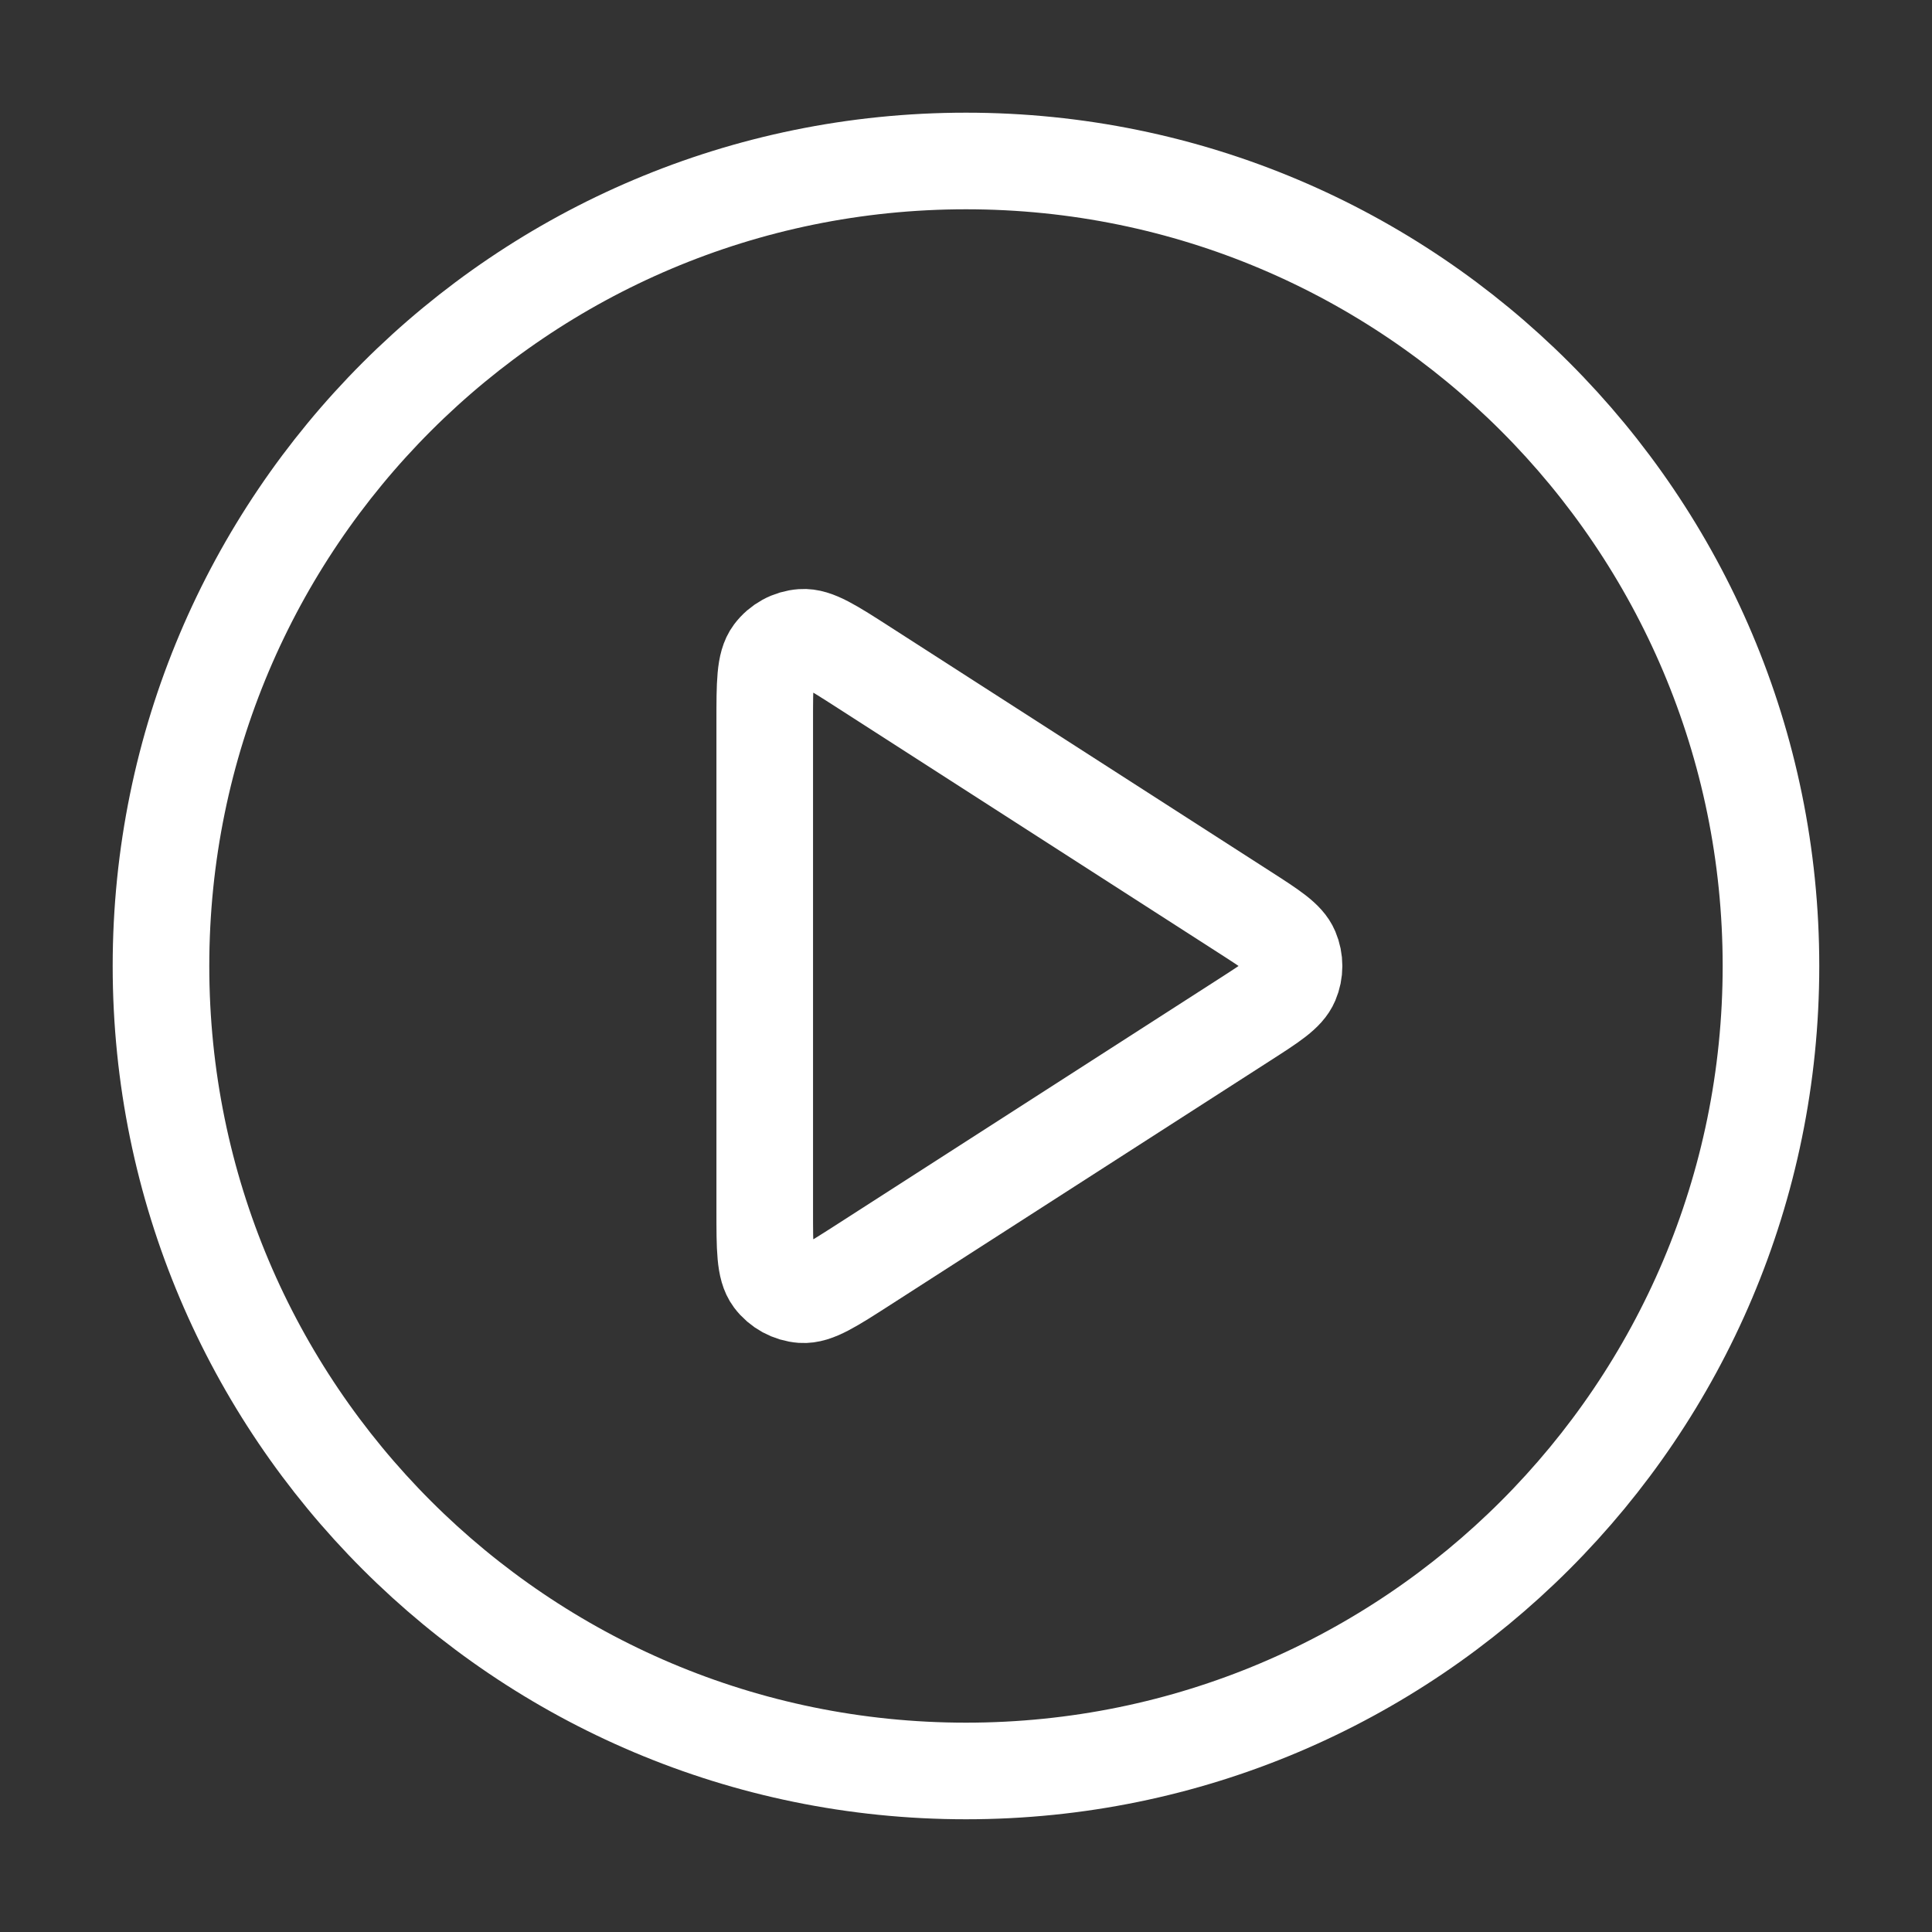 <svg xmlns="http://www.w3.org/2000/svg" width="40" height="40" viewBox="0 0 40 40" fill="none">
<rect x="0" y="0" width="40" height="40" fill="#333333" stroke="none"/>
<path d="M20 36.666C29.204 36.666 36.666 29.204 36.666 20C36.666 10.795 29.204 3.333 20 3.333C10.795 3.333 3.333 10.795 3.333 20C3.333 29.204 10.795 36.666 20 36.666Z" stroke="white" stroke-width="2" stroke-linecap="round" stroke-linejoin="round"/>
<path d="M15.833 14.942C15.833 14.146 15.833 13.749 15.999 13.527C16.144 13.333 16.366 13.212 16.607 13.195C16.884 13.175 17.218 13.39 17.887 13.82L25.755 18.878C26.336 19.251 26.626 19.438 26.726 19.675C26.814 19.883 26.814 20.117 26.726 20.324C26.626 20.561 26.336 20.748 25.755 21.121L17.887 26.179C17.218 26.609 16.884 26.824 16.607 26.805C16.366 26.787 16.144 26.666 15.999 26.473C15.833 26.251 15.833 25.853 15.833 25.058V14.942Z" stroke="white" stroke-width="2" stroke-linecap="round" stroke-linejoin="round"/>
</svg>